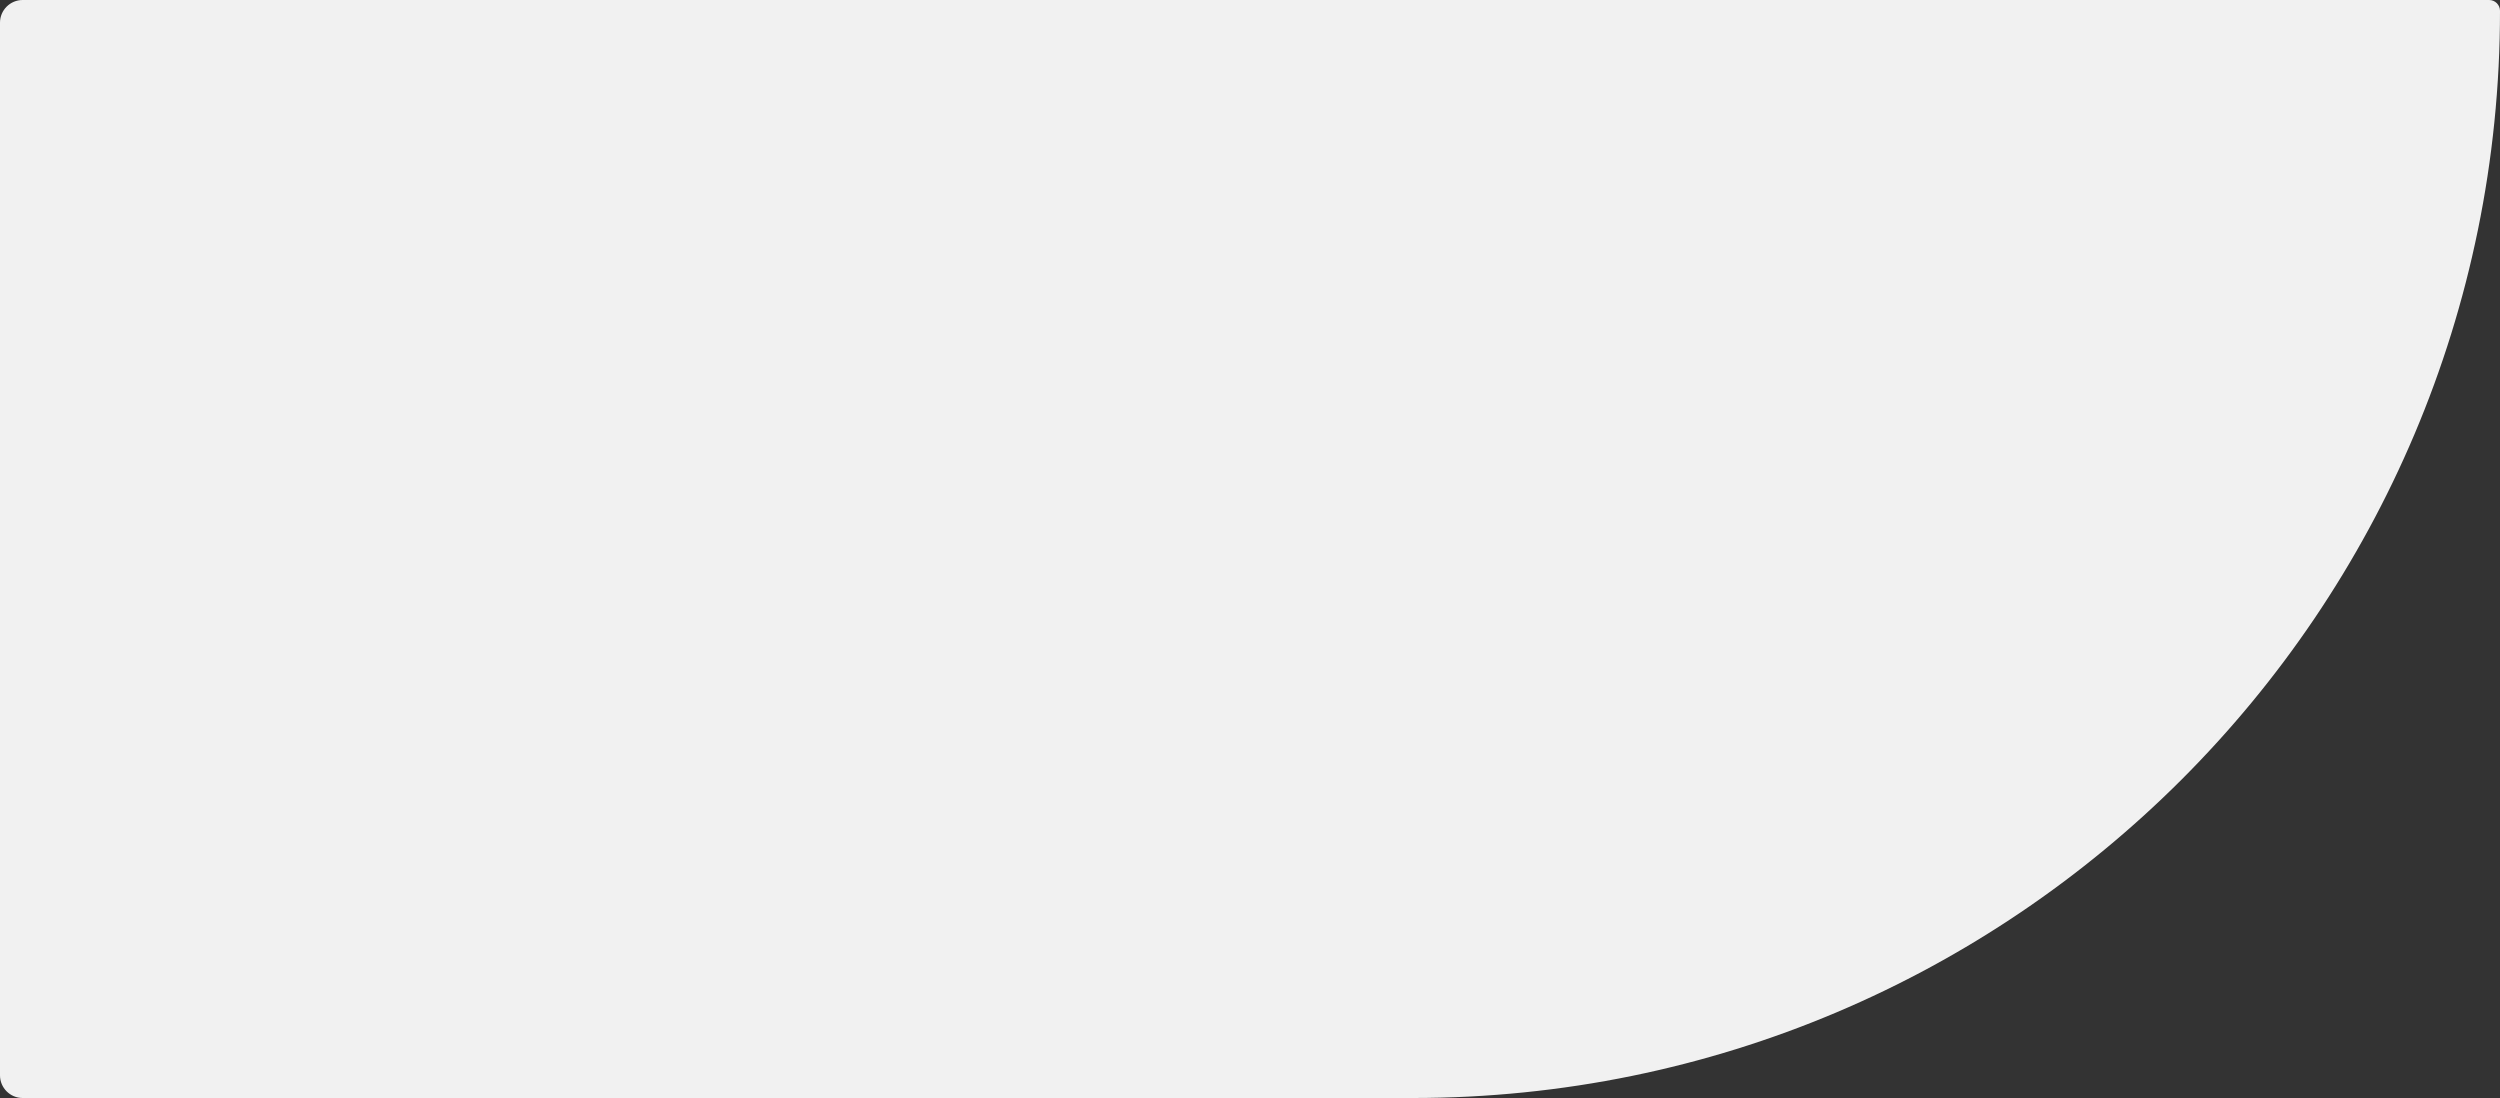 <?xml version="1.0" encoding="UTF-8"?> <svg xmlns="http://www.w3.org/2000/svg" width="1102" height="484" viewBox="0 0 1102 484" fill="none"><rect x="0" y="0" width="1102" height="484" fill="#333333" stroke="none"/><path d="M0 10V474C0 479.523 4.477 484 10 484H622.792C887.451 484 1102 269.451 1102 4.792C1102 2.145 1099.85 0 1097.21 0H10C4.477 0 0 4.477 0 10Z" fill="#F1F1F1"></path></svg> 